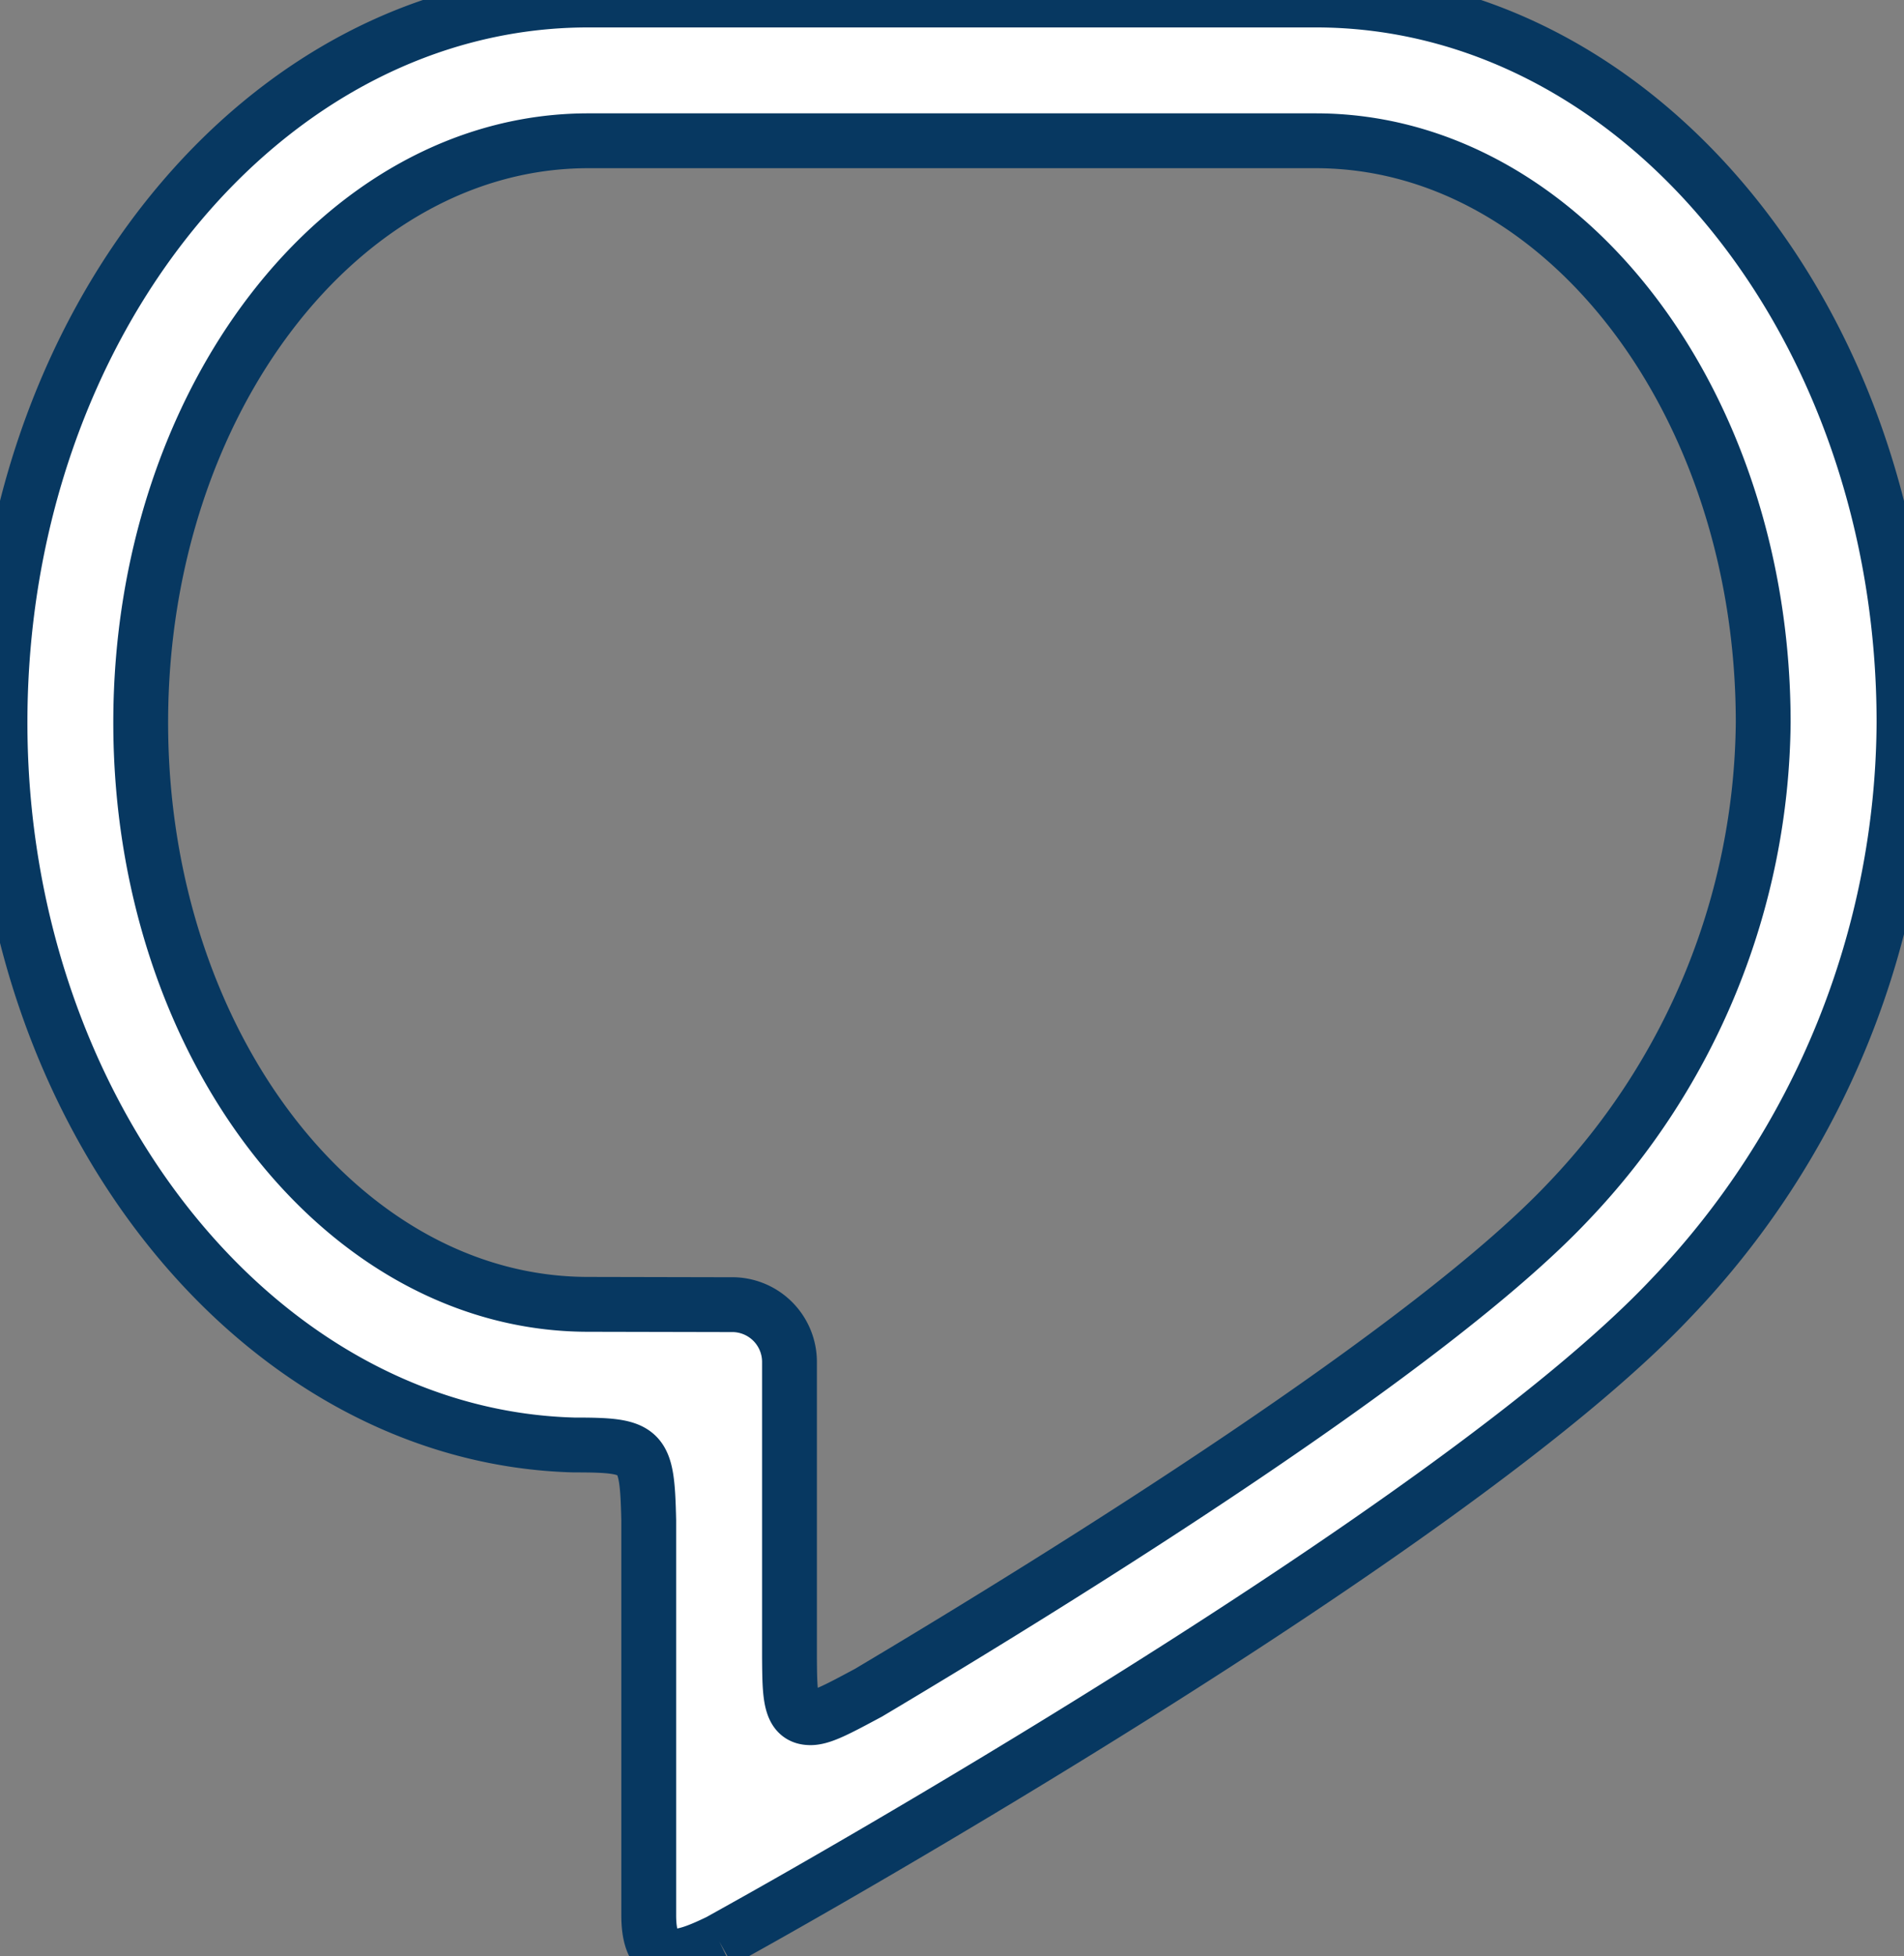 <?xml version="1.0" encoding="UTF-8"?>
<svg xmlns="http://www.w3.org/2000/svg" xmlns:xlink="http://www.w3.org/1999/xlink" id="Group_45836" data-name="Group 45836" width="104.193" height="107" viewBox="0 0 104.193 107">
  <rect x="0" y="0" width="104.193" height="107" fill="#808080" stroke="none"/>
  <defs>
    <clipPath id="clip-path">
      <rect id="Rectangle_140379" data-name="Rectangle 140379" width="104.193" height="107" fill="#fff" stroke="#073861" stroke-width="3"></rect>
    </clipPath>
  </defs>
  <g id="Group_45835" data-name="Group 45835" clip-path="url(#clip-path)">
    <path id="Path_64206" data-name="Path 64206" d="M39.358,106.185l1.871-1.045C42.782,104.273,79.408,83.77,91.446,71a45.865,45.865,0,0,0,12.747-31.474C104.193,17.73,89.752,0,72,0H32.192C14.441,0,0,17.73,0,39.522,0,60.842,14.09,78.568,31.408,79.035c3.811,0,4,.2,4.093,4.124v21.575c-.01,3.094,1.842,2.427,3.857,1.451M32.191,71.343C18.688,71.343,7.7,57.069,7.7,39.522S18.688,7.7,32.192,7.7H72c13.5,0,24.488,14.274,24.488,31.82a38.422,38.422,0,0,1-10.65,26.19C78.269,73.747,58.591,86,47.534,92.581c-1.709.916-2.558,1.371-3.181,1.371-1.126,0-1.134-1.17-1.15-3.294V74.545a3.134,3.134,0,0,0-3.209-3.185Z" fill="#fff" stroke="#073861" stroke-width="3"></path>
  </g>
</svg>

